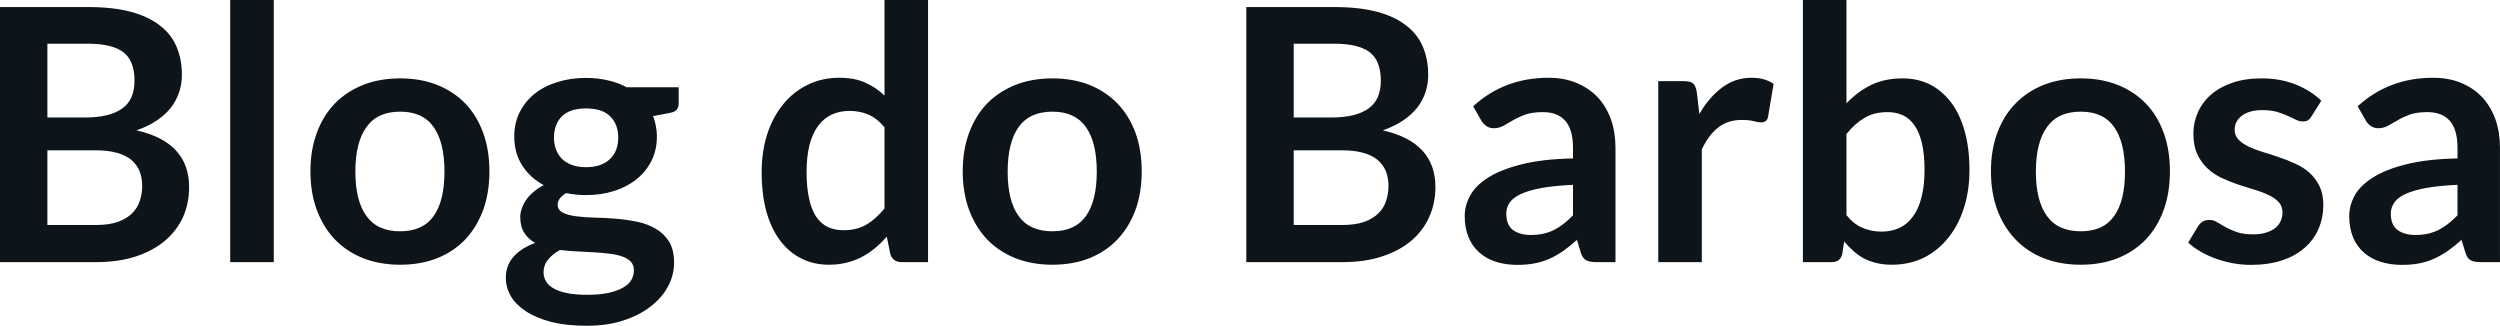 <svg fill="#0d141a" viewBox="0 0 163.001 21.24" height="100%" width="100%" xmlns="http://www.w3.org/2000/svg"><path preserveAspectRatio="none" d="M6.28 17.09L0 17.09L0 0.46L5.74 0.46Q7.37 0.46 8.53 0.77Q9.68 1.08 10.42 1.66Q11.17 2.23 11.51 3.05Q11.86 3.86 11.86 4.89L11.86 4.89Q11.86 5.47 11.68 6.01Q11.51 6.54 11.15 7.01Q10.79 7.47 10.23 7.85Q9.67 8.23 8.90 8.50L8.90 8.50Q12.33 9.27 12.33 12.20L12.33 12.20Q12.33 13.26 11.93 14.16Q11.52 15.05 10.75 15.70Q9.98 16.35 8.86 16.72Q7.73 17.09 6.28 17.09L6.28 17.09ZM6.22 9.80L3.09 9.80L3.09 14.67L6.23 14.67Q7.10 14.67 7.68 14.47Q8.26 14.26 8.61 13.91Q8.96 13.57 9.11 13.11Q9.27 12.65 9.27 12.13L9.27 12.13Q9.27 11.59 9.10 11.16Q8.92 10.73 8.56 10.42Q8.19 10.12 7.61 9.96Q7.04 9.80 6.22 9.80L6.22 9.80ZM3.09 2.85L3.09 7.66L5.57 7.66Q7.14 7.66 7.96 7.08Q8.77 6.51 8.77 5.26L8.77 5.26Q8.77 3.96 8.04 3.40Q7.30 2.85 5.74 2.85L5.74 2.85L3.09 2.85ZM15.01 0L17.85 0L17.85 17.09L15.01 17.09L15.01 0ZM26.09 5.11L26.09 5.11Q27.42 5.11 28.49 5.53Q29.57 5.96 30.33 6.74Q31.08 7.52 31.50 8.65Q31.91 9.77 31.91 11.17L31.91 11.17Q31.91 12.57 31.50 13.70Q31.08 14.82 30.33 15.62Q29.57 16.41 28.49 16.84Q27.42 17.26 26.09 17.26L26.09 17.26Q24.77 17.26 23.69 16.84Q22.61 16.41 21.84 15.62Q21.08 14.82 20.66 13.70Q20.24 12.57 20.24 11.17L20.24 11.17Q20.24 9.77 20.66 8.65Q21.08 7.52 21.84 6.74Q22.61 5.96 23.69 5.53Q24.77 5.11 26.09 5.11ZM26.09 15.08L26.09 15.08Q27.57 15.08 28.27 14.09Q28.98 13.10 28.98 11.19L28.98 11.19Q28.98 9.28 28.27 8.28Q27.57 7.28 26.09 7.28L26.09 7.28Q24.60 7.28 23.89 8.29Q23.17 9.29 23.17 11.19L23.17 11.19Q23.17 13.09 23.89 14.08Q24.60 15.08 26.09 15.08ZM38.21 5.08L38.21 5.08Q38.97 5.08 39.64 5.24Q40.31 5.39 40.86 5.69L40.86 5.69L44.25 5.69L44.25 6.75Q44.25 7.01 44.11 7.16Q43.98 7.31 43.64 7.37L43.64 7.37L42.58 7.57Q42.70 7.87 42.76 8.20Q42.83 8.53 42.83 8.90L42.83 8.90Q42.83 9.77 42.48 10.48Q42.12 11.19 41.51 11.68Q40.89 12.18 40.05 12.45Q39.20 12.72 38.21 12.72L38.21 12.72Q37.55 12.72 36.91 12.59L36.91 12.59Q36.36 12.93 36.36 13.34L36.36 13.34Q36.36 13.70 36.69 13.86Q37.02 14.03 37.55 14.10Q38.09 14.17 38.77 14.19Q39.44 14.20 40.16 14.26Q40.87 14.32 41.55 14.46Q42.23 14.60 42.76 14.92Q43.30 15.23 43.63 15.76Q43.95 16.30 43.95 17.13L43.95 17.13Q43.95 17.92 43.57 18.65Q43.18 19.39 42.45 19.96Q41.72 20.54 40.66 20.89Q39.61 21.24 38.25 21.24L38.25 21.24Q36.90 21.24 35.91 20.98Q34.93 20.72 34.28 20.29Q33.63 19.86 33.30 19.30Q32.98 18.73 32.98 18.12L32.98 18.12Q32.98 17.30 33.49 16.73Q33.99 16.17 34.89 15.84L34.89 15.84Q34.45 15.59 34.19 15.19Q33.92 14.79 33.92 14.14L33.92 14.14Q33.92 13.88 34.02 13.60Q34.11 13.32 34.30 13.04Q34.49 12.76 34.78 12.52Q35.06 12.27 35.45 12.07L35.45 12.07Q34.56 11.59 34.05 10.79Q33.53 9.98 33.53 8.90L33.53 8.90Q33.53 8.03 33.88 7.32Q34.24 6.61 34.86 6.11Q35.49 5.61 36.35 5.35Q37.20 5.08 38.21 5.08ZM41.33 17.62L41.33 17.62Q41.33 17.27 41.12 17.05Q40.92 16.84 40.56 16.72Q40.20 16.59 39.73 16.54Q39.25 16.48 38.71 16.45Q38.18 16.42 37.61 16.39Q37.04 16.36 36.51 16.30L36.51 16.30Q36.03 16.56 35.74 16.92Q35.44 17.28 35.44 17.76L35.44 17.76Q35.44 18.07 35.60 18.34Q35.75 18.61 36.09 18.80Q36.43 19.00 36.97 19.11Q37.51 19.22 38.29 19.22L38.29 19.22Q39.09 19.22 39.66 19.10Q40.24 18.97 40.61 18.76Q40.99 18.55 41.16 18.26Q41.33 17.96 41.33 17.62ZM38.21 10.90L38.21 10.90Q38.74 10.90 39.13 10.76Q39.53 10.61 39.78 10.36Q40.04 10.11 40.18 9.75Q40.31 9.40 40.31 8.97L40.31 8.97Q40.31 8.10 39.78 7.58Q39.26 7.07 38.21 7.07L38.21 7.07Q37.17 7.07 36.64 7.58Q36.12 8.10 36.12 8.97L36.12 8.97Q36.12 9.38 36.25 9.74Q36.39 10.10 36.64 10.36Q36.90 10.61 37.30 10.76Q37.70 10.90 38.21 10.90ZM60.51 17.09L58.78 17.09Q58.22 17.09 58.05 16.57L58.05 16.57L57.82 15.43Q57.45 15.85 57.05 16.18Q56.65 16.51 56.18 16.76Q55.72 17.00 55.18 17.13Q54.65 17.26 54.03 17.26L54.03 17.26Q53.06 17.26 52.26 16.86Q51.45 16.46 50.87 15.69Q50.29 14.93 49.97 13.80Q49.66 12.67 49.66 11.22L49.66 11.22Q49.66 9.91 50.01 8.79Q50.37 7.66 51.04 6.83Q51.70 6.00 52.64 5.54Q53.57 5.07 54.73 5.07L54.73 5.07Q55.72 5.07 56.42 5.39Q57.12 5.70 57.67 6.23L57.67 6.23L57.67 0L60.51 0L60.51 17.09ZM54.99 15.01L54.99 15.01Q55.88 15.01 56.50 14.64Q57.12 14.27 57.67 13.59L57.67 13.59L57.67 8.30Q57.19 7.72 56.62 7.47Q56.05 7.23 55.40 7.23L55.40 7.23Q54.75 7.23 54.23 7.47Q53.70 7.72 53.34 8.21Q52.98 8.69 52.78 9.45Q52.59 10.20 52.59 11.22L52.59 11.22Q52.59 12.26 52.76 12.98Q52.92 13.70 53.23 14.15Q53.54 14.60 53.99 14.81Q54.44 15.01 54.99 15.01ZM68.62 5.11L68.62 5.11Q69.94 5.11 71.02 5.53Q72.09 5.96 72.85 6.74Q73.61 7.52 74.03 8.65Q74.44 9.77 74.44 11.17L74.44 11.17Q74.44 12.57 74.03 13.70Q73.61 14.82 72.85 15.62Q72.09 16.41 71.02 16.84Q69.94 17.26 68.62 17.26L68.62 17.26Q67.30 17.26 66.22 16.84Q65.14 16.41 64.37 15.62Q63.61 14.82 63.19 13.70Q62.77 12.57 62.77 11.17L62.77 11.17Q62.77 9.77 63.19 8.65Q63.61 7.52 64.37 6.74Q65.14 5.96 66.22 5.53Q67.30 5.11 68.62 5.11ZM68.62 15.08L68.62 15.08Q70.09 15.08 70.80 14.09Q71.51 13.10 71.51 11.19L71.51 11.19Q71.51 9.28 70.80 8.28Q70.09 7.28 68.62 7.28L68.62 7.28Q67.13 7.28 66.41 8.29Q65.70 9.29 65.70 11.19L65.70 11.19Q65.70 13.09 66.41 14.08Q67.13 15.08 68.62 15.08ZM87.54 17.09L81.26 17.09L81.26 0.46L87.00 0.46Q88.63 0.46 89.79 0.77Q90.94 1.08 91.68 1.66Q92.43 2.23 92.77 3.05Q93.12 3.86 93.12 4.89L93.12 4.89Q93.12 5.47 92.94 6.01Q92.77 6.54 92.41 7.01Q92.05 7.47 91.49 7.85Q90.93 8.23 90.16 8.50L90.16 8.50Q93.59 9.27 93.59 12.20L93.59 12.20Q93.59 13.26 93.18 14.16Q92.78 15.05 92.01 15.70Q91.24 16.35 90.11 16.72Q88.99 17.09 87.54 17.09L87.54 17.09ZM87.48 9.80L84.35 9.80L84.35 14.67L87.49 14.67Q88.35 14.67 88.94 14.47Q89.52 14.26 89.87 13.91Q90.22 13.57 90.37 13.11Q90.53 12.65 90.53 12.13L90.53 12.13Q90.53 11.59 90.36 11.16Q90.18 10.73 89.81 10.42Q89.45 10.12 88.87 9.96Q88.30 9.80 87.48 9.80L87.48 9.80ZM84.35 2.85L84.35 7.66L86.82 7.66Q88.40 7.66 89.22 7.08Q90.03 6.51 90.03 5.26L90.03 5.26Q90.03 3.96 89.30 3.40Q88.56 2.85 87.00 2.85L87.00 2.85L84.35 2.85ZM105.33 9.64L105.33 17.09L104.05 17.09Q103.65 17.09 103.42 16.97Q103.19 16.85 103.07 16.48L103.07 16.48L102.82 15.64Q102.37 16.04 101.94 16.35Q101.51 16.65 101.05 16.86Q100.59 17.07 100.07 17.17Q99.56 17.27 98.92 17.27L98.92 17.27Q98.18 17.27 97.54 17.07Q96.91 16.87 96.46 16.47Q96.00 16.07 95.75 15.47Q95.50 14.87 95.50 14.08L95.50 14.08Q95.50 13.41 95.85 12.76Q96.20 12.11 97.01 11.59Q97.83 11.06 99.19 10.72Q100.54 10.37 102.56 10.33L102.56 10.33L102.56 9.64Q102.56 8.45 102.06 7.88Q101.56 7.31 100.60 7.31L100.60 7.31Q99.91 7.31 99.45 7.47Q98.99 7.64 98.65 7.84Q98.31 8.04 98.03 8.20Q97.74 8.36 97.39 8.36L97.39 8.36Q97.11 8.36 96.90 8.21Q96.69 8.06 96.57 7.84L96.57 7.84L96.05 6.93Q98.08 5.07 100.96 5.07L100.96 5.07Q101.99 5.07 102.80 5.41Q103.61 5.75 104.18 6.35Q104.74 6.96 105.04 7.80Q105.33 8.64 105.33 9.64L105.33 9.64ZM99.81 15.32L99.81 15.32Q100.25 15.32 100.61 15.24Q100.98 15.16 101.31 15.00Q101.64 14.83 101.94 14.60Q102.25 14.36 102.56 14.04L102.56 14.04L102.56 12.05Q101.31 12.11 100.48 12.26Q99.65 12.42 99.14 12.66Q98.64 12.90 98.42 13.22Q98.21 13.55 98.21 13.93L98.21 13.93Q98.21 14.67 98.65 15.00Q99.10 15.32 99.81 15.32ZM110.96 17.09L108.12 17.09L108.12 5.29L109.79 5.29Q110.23 5.29 110.40 5.45Q110.57 5.61 110.63 6.00L110.63 6.00L110.80 7.43Q111.43 6.34 112.29 5.70Q113.14 5.07 114.19 5.07L114.19 5.07Q115.07 5.07 115.64 5.47L115.64 5.47L115.28 7.60Q115.24 7.81 115.13 7.89Q115.01 7.98 114.82 7.98L114.82 7.98Q114.64 7.98 114.34 7.90Q114.05 7.82 113.55 7.82L113.55 7.82Q112.67 7.82 112.03 8.31Q111.40 8.80 110.96 9.74L110.96 9.74L110.96 17.09ZM119.43 17.09L117.55 17.09L117.55 0L120.39 0L120.39 6.74Q121.09 5.99 121.98 5.55Q122.87 5.11 124.05 5.11L124.05 5.11Q125.02 5.11 125.82 5.50Q126.61 5.90 127.20 6.66Q127.78 7.42 128.09 8.53Q128.41 9.65 128.41 11.10L128.41 11.10Q128.41 12.42 128.05 13.55Q127.70 14.67 127.03 15.50Q126.37 16.33 125.44 16.80Q124.50 17.26 123.34 17.26L123.34 17.26Q122.80 17.26 122.35 17.15Q121.90 17.04 121.53 16.85Q121.16 16.65 120.85 16.37Q120.53 16.09 120.24 15.74L120.24 15.74L120.12 16.54Q120.05 16.84 119.88 16.96Q119.71 17.09 119.43 17.09L119.43 17.09ZM123.07 7.31L123.07 7.31Q122.19 7.31 121.56 7.69Q120.93 8.06 120.39 8.74L120.39 8.74L120.39 14.03Q120.88 14.63 121.45 14.86Q122.01 15.10 122.68 15.10L122.68 15.10Q123.33 15.10 123.84 14.86Q124.36 14.62 124.72 14.12Q125.09 13.63 125.28 12.87Q125.48 12.12 125.48 11.10L125.48 11.10Q125.48 10.06 125.31 9.34Q125.14 8.62 124.83 8.18Q124.52 7.73 124.08 7.52Q123.64 7.31 123.07 7.31ZM135.67 5.11L135.67 5.11Q136.99 5.11 138.06 5.53Q139.14 5.96 139.90 6.74Q140.66 7.52 141.07 8.65Q141.48 9.77 141.48 11.17L141.48 11.17Q141.48 12.57 141.07 13.70Q140.66 14.82 139.90 15.62Q139.14 16.41 138.06 16.84Q136.99 17.26 135.67 17.26L135.67 17.26Q134.34 17.26 133.26 16.84Q132.18 16.41 131.42 15.62Q130.65 14.82 130.23 13.70Q129.81 12.57 129.81 11.17L129.81 11.17Q129.81 9.77 130.23 8.65Q130.65 7.52 131.42 6.74Q132.18 5.96 133.26 5.53Q134.34 5.11 135.67 5.11ZM135.67 15.08L135.67 15.08Q137.14 15.08 137.84 14.09Q138.55 13.10 138.55 11.19L138.55 11.19Q138.55 9.28 137.84 8.28Q137.14 7.28 135.67 7.28L135.67 7.28Q134.17 7.28 133.46 8.29Q132.74 9.29 132.74 11.19L132.74 11.19Q132.74 13.09 133.46 14.08Q134.17 15.08 135.67 15.08ZM151.35 6.57L150.71 7.59Q150.59 7.77 150.47 7.85Q150.34 7.92 150.14 7.92L150.14 7.92Q149.94 7.92 149.70 7.81Q149.47 7.69 149.15 7.55Q148.84 7.41 148.45 7.29Q148.05 7.18 147.51 7.18L147.51 7.18Q146.67 7.18 146.19 7.53Q145.70 7.89 145.70 8.46L145.70 8.46Q145.70 8.84 145.95 9.10Q146.20 9.36 146.61 9.56Q147.02 9.75 147.53 9.91Q148.05 10.06 148.59 10.25Q149.13 10.43 149.65 10.67Q150.17 10.90 150.58 11.26Q150.98 11.63 151.23 12.13Q151.48 12.64 151.48 13.35L151.48 13.35Q151.48 14.20 151.17 14.92Q150.86 15.64 150.26 16.16Q149.66 16.69 148.78 16.98Q147.90 17.27 146.76 17.27L146.76 17.27Q146.15 17.27 145.57 17.16Q144.99 17.05 144.46 16.86Q143.92 16.66 143.47 16.40Q143.01 16.13 142.67 15.82L142.67 15.82L143.32 14.74Q143.45 14.55 143.62 14.44Q143.80 14.34 144.06 14.34L144.06 14.34Q144.32 14.34 144.56 14.49Q144.80 14.64 145.11 14.81Q145.42 14.98 145.84 15.13Q146.26 15.28 146.90 15.28L146.90 15.28Q147.41 15.28 147.77 15.16Q148.13 15.04 148.37 14.85Q148.60 14.65 148.71 14.39Q148.82 14.13 148.82 13.86L148.82 13.86Q148.82 13.44 148.57 13.18Q148.33 12.91 147.92 12.72Q147.51 12.52 146.99 12.37Q146.46 12.21 145.92 12.03Q145.37 11.84 144.85 11.60Q144.32 11.35 143.92 10.97Q143.51 10.59 143.26 10.04Q143.01 9.49 143.01 8.71L143.01 8.71Q143.01 7.98 143.30 7.33Q143.59 6.67 144.15 6.18Q144.70 5.69 145.54 5.40Q146.37 5.11 147.46 5.11L147.46 5.11Q148.68 5.11 149.68 5.51Q150.68 5.91 151.35 6.57L151.35 6.57ZM163.00 9.64L163.00 17.09L161.72 17.09Q161.32 17.09 161.09 16.97Q160.86 16.85 160.75 16.48L160.75 16.48L160.49 15.64Q160.05 16.04 159.61 16.35Q159.18 16.65 158.72 16.86Q158.26 17.07 157.75 17.17Q157.23 17.27 156.60 17.27L156.60 17.27Q155.85 17.27 155.22 17.07Q154.58 16.87 154.13 16.47Q153.67 16.07 153.42 15.47Q153.17 14.87 153.17 14.08L153.17 14.08Q153.17 13.41 153.52 12.76Q153.87 12.11 154.69 11.59Q155.50 11.06 156.86 10.72Q158.22 10.37 160.23 10.33L160.23 10.33L160.23 9.64Q160.23 8.45 159.73 7.88Q159.23 7.31 158.27 7.31L158.27 7.31Q157.58 7.31 157.12 7.47Q156.66 7.64 156.33 7.84Q155.99 8.04 155.70 8.20Q155.41 8.36 155.07 8.36L155.07 8.36Q154.78 8.36 154.57 8.21Q154.36 8.06 154.24 7.84L154.24 7.84L153.72 6.93Q155.76 5.07 158.63 5.07L158.63 5.07Q159.67 5.07 160.48 5.41Q161.29 5.75 161.85 6.35Q162.41 6.96 162.71 7.80Q163.00 8.64 163.00 9.64L163.00 9.64ZM157.48 15.32L157.48 15.32Q157.92 15.32 158.29 15.24Q158.65 15.16 158.98 15.00Q159.31 14.83 159.61 14.60Q159.92 14.36 160.23 14.04L160.23 14.04L160.23 12.05Q158.99 12.11 158.15 12.26Q157.32 12.42 156.81 12.66Q156.31 12.90 156.10 13.22Q155.88 13.55 155.88 13.93L155.88 13.93Q155.88 14.67 156.33 15.00Q156.77 15.32 157.48 15.32Z"></path></svg>